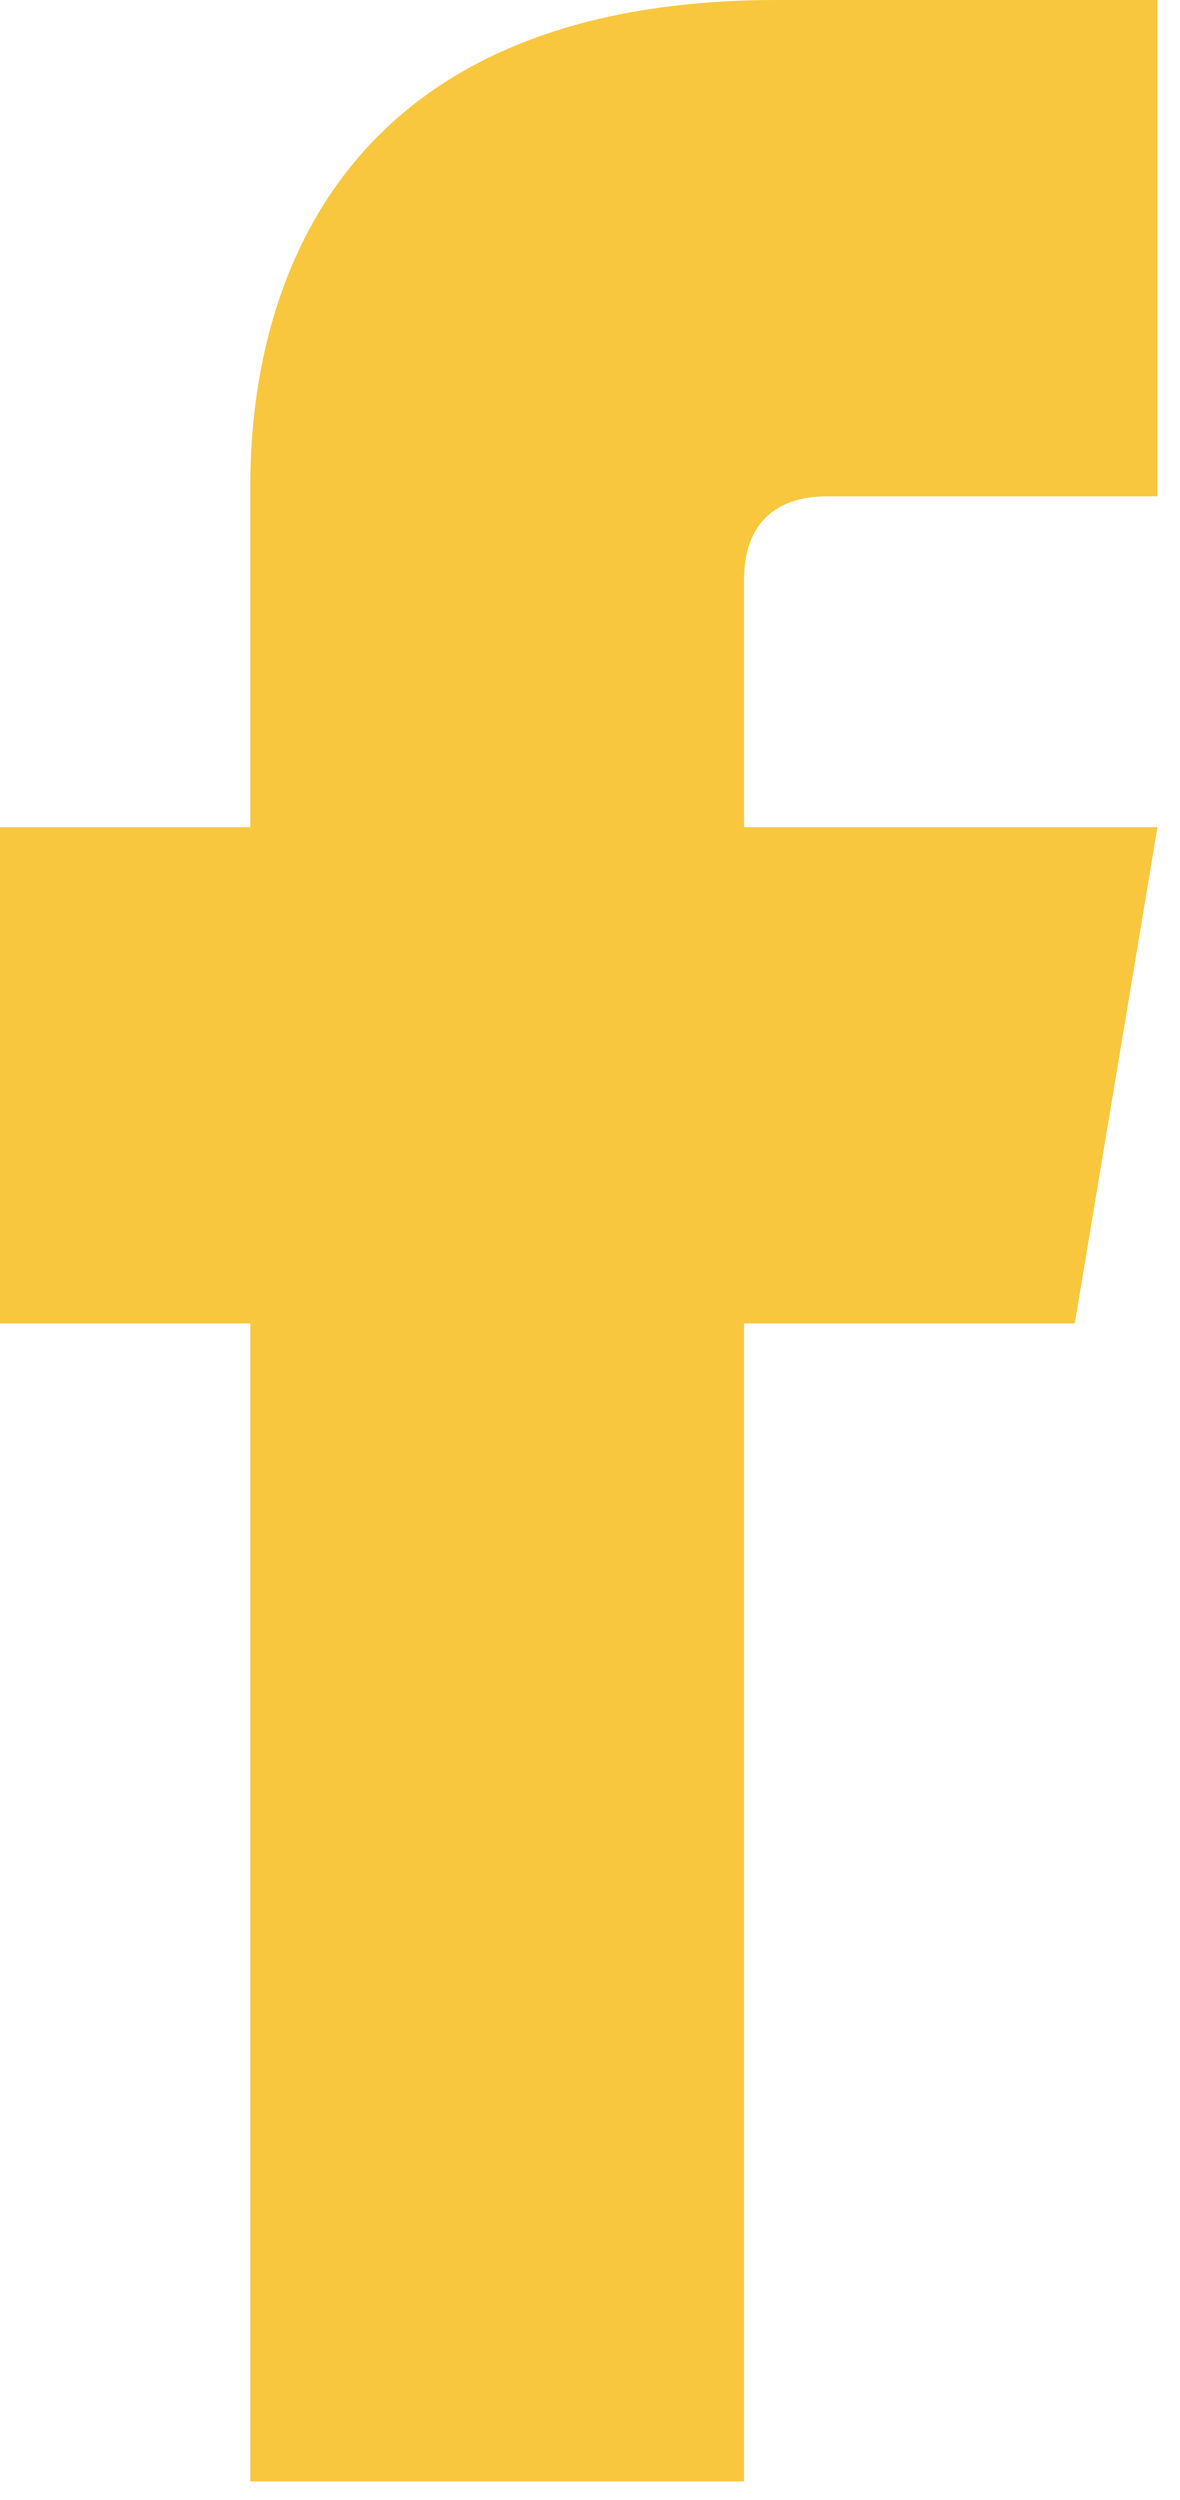<svg xmlns="http://www.w3.org/2000/svg" width="17" height="36" viewBox="0 0 17 36"><g><g><g><path fill="#f8c73e" d="M15.484 19.057H0v-7.146h16.675z"/></g><g><path fill="#f8c73e" d="M3.606 7.196v28.536h7.114V8.337c0-.78.446-1.19 1.19-1.19h4.765V0H11.19C3.422 0 3.606 6.262 3.606 7.196z"/></g></g></g></svg>